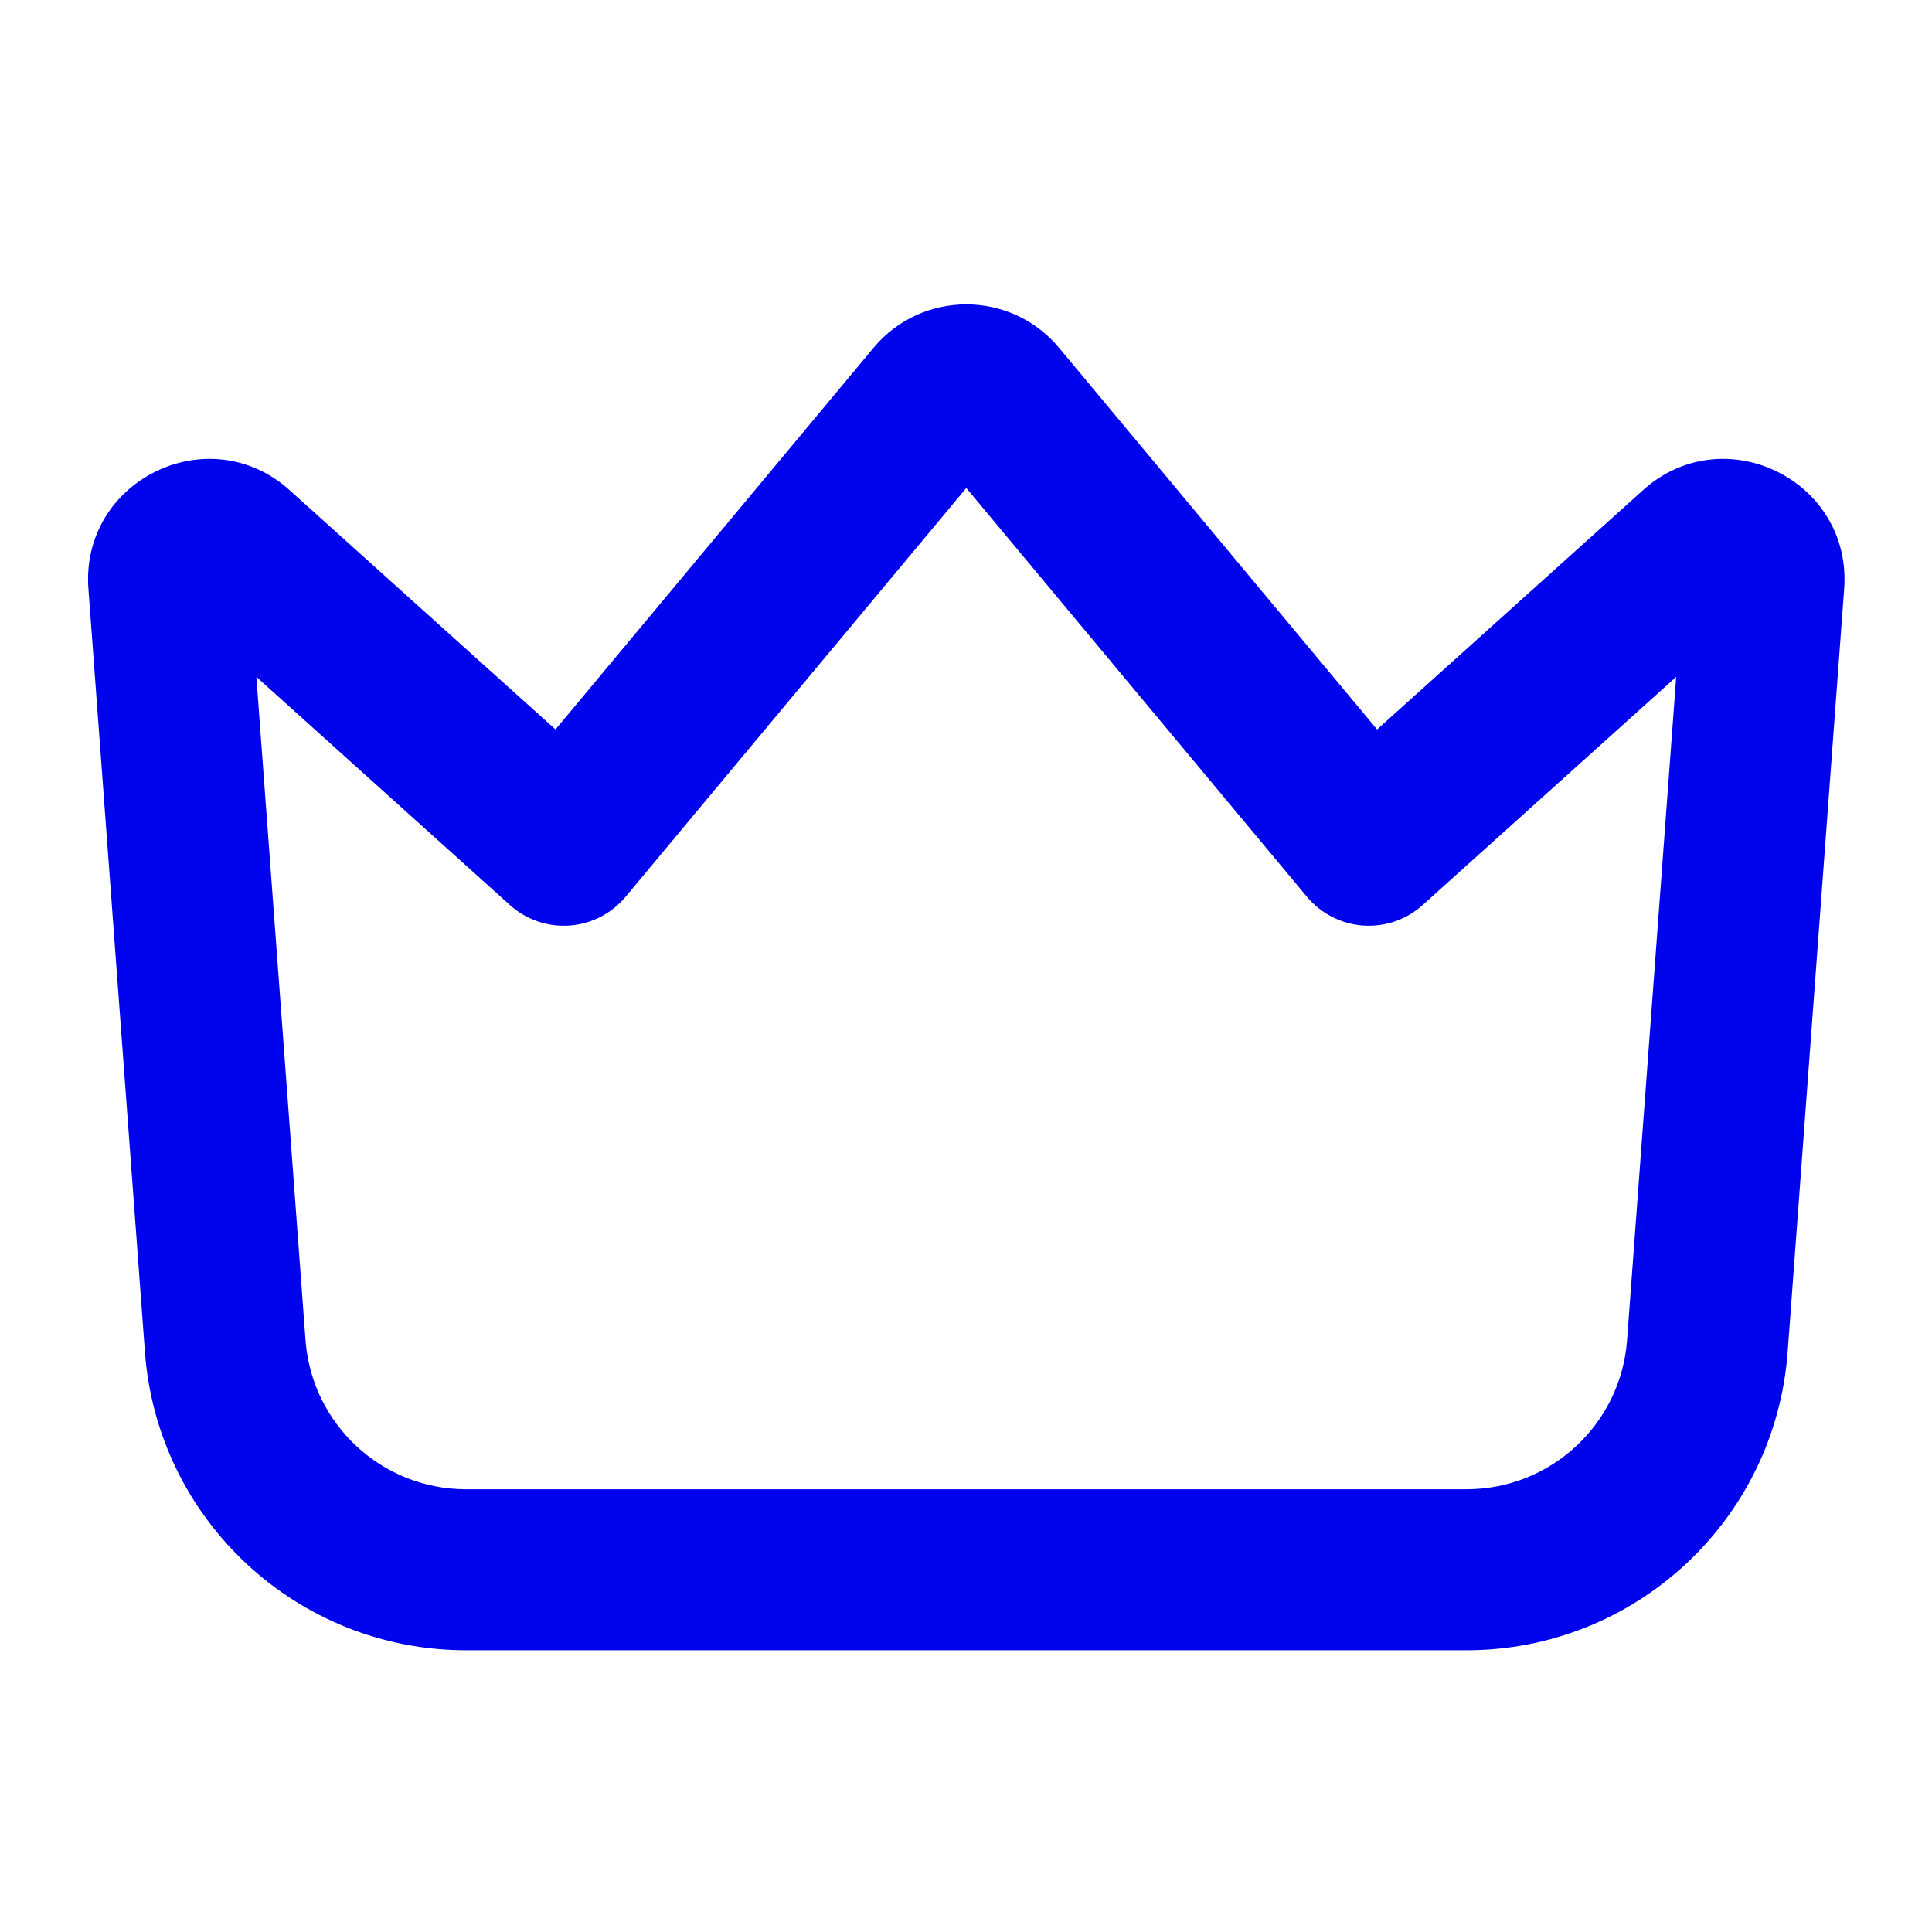 <svg width="60" height="60" viewBox="0 0 60 60" fill="none" xmlns="http://www.w3.org/2000/svg">
<path fill-rule="evenodd" clip-rule="evenodd" d="M27.128 10.802C28.627 9.003 31.39 9.003 32.89 10.802L42.767 22.654L51.024 15.223C53.536 12.962 57.522 14.917 57.272 18.288L55.517 41.989C55.13 47.211 50.78 51.25 45.544 51.25H14.474C9.238 51.25 4.888 47.211 4.501 41.989L2.746 18.288C2.496 14.917 6.482 12.962 8.994 15.223L17.251 22.654L27.128 10.802ZM30.009 15.155L19.429 27.85C18.994 28.372 18.366 28.695 17.688 28.744C17.01 28.792 16.342 28.563 15.836 28.108L7.962 21.021L9.488 41.619C9.681 44.23 11.856 46.25 14.474 46.25H45.544C48.162 46.25 50.337 44.23 50.53 41.619L52.056 21.021L44.181 28.108C43.676 28.563 43.008 28.792 42.33 28.744C41.652 28.695 41.023 28.372 40.588 27.85L30.009 15.155Z" fill="#0004ED"/>
</svg>
